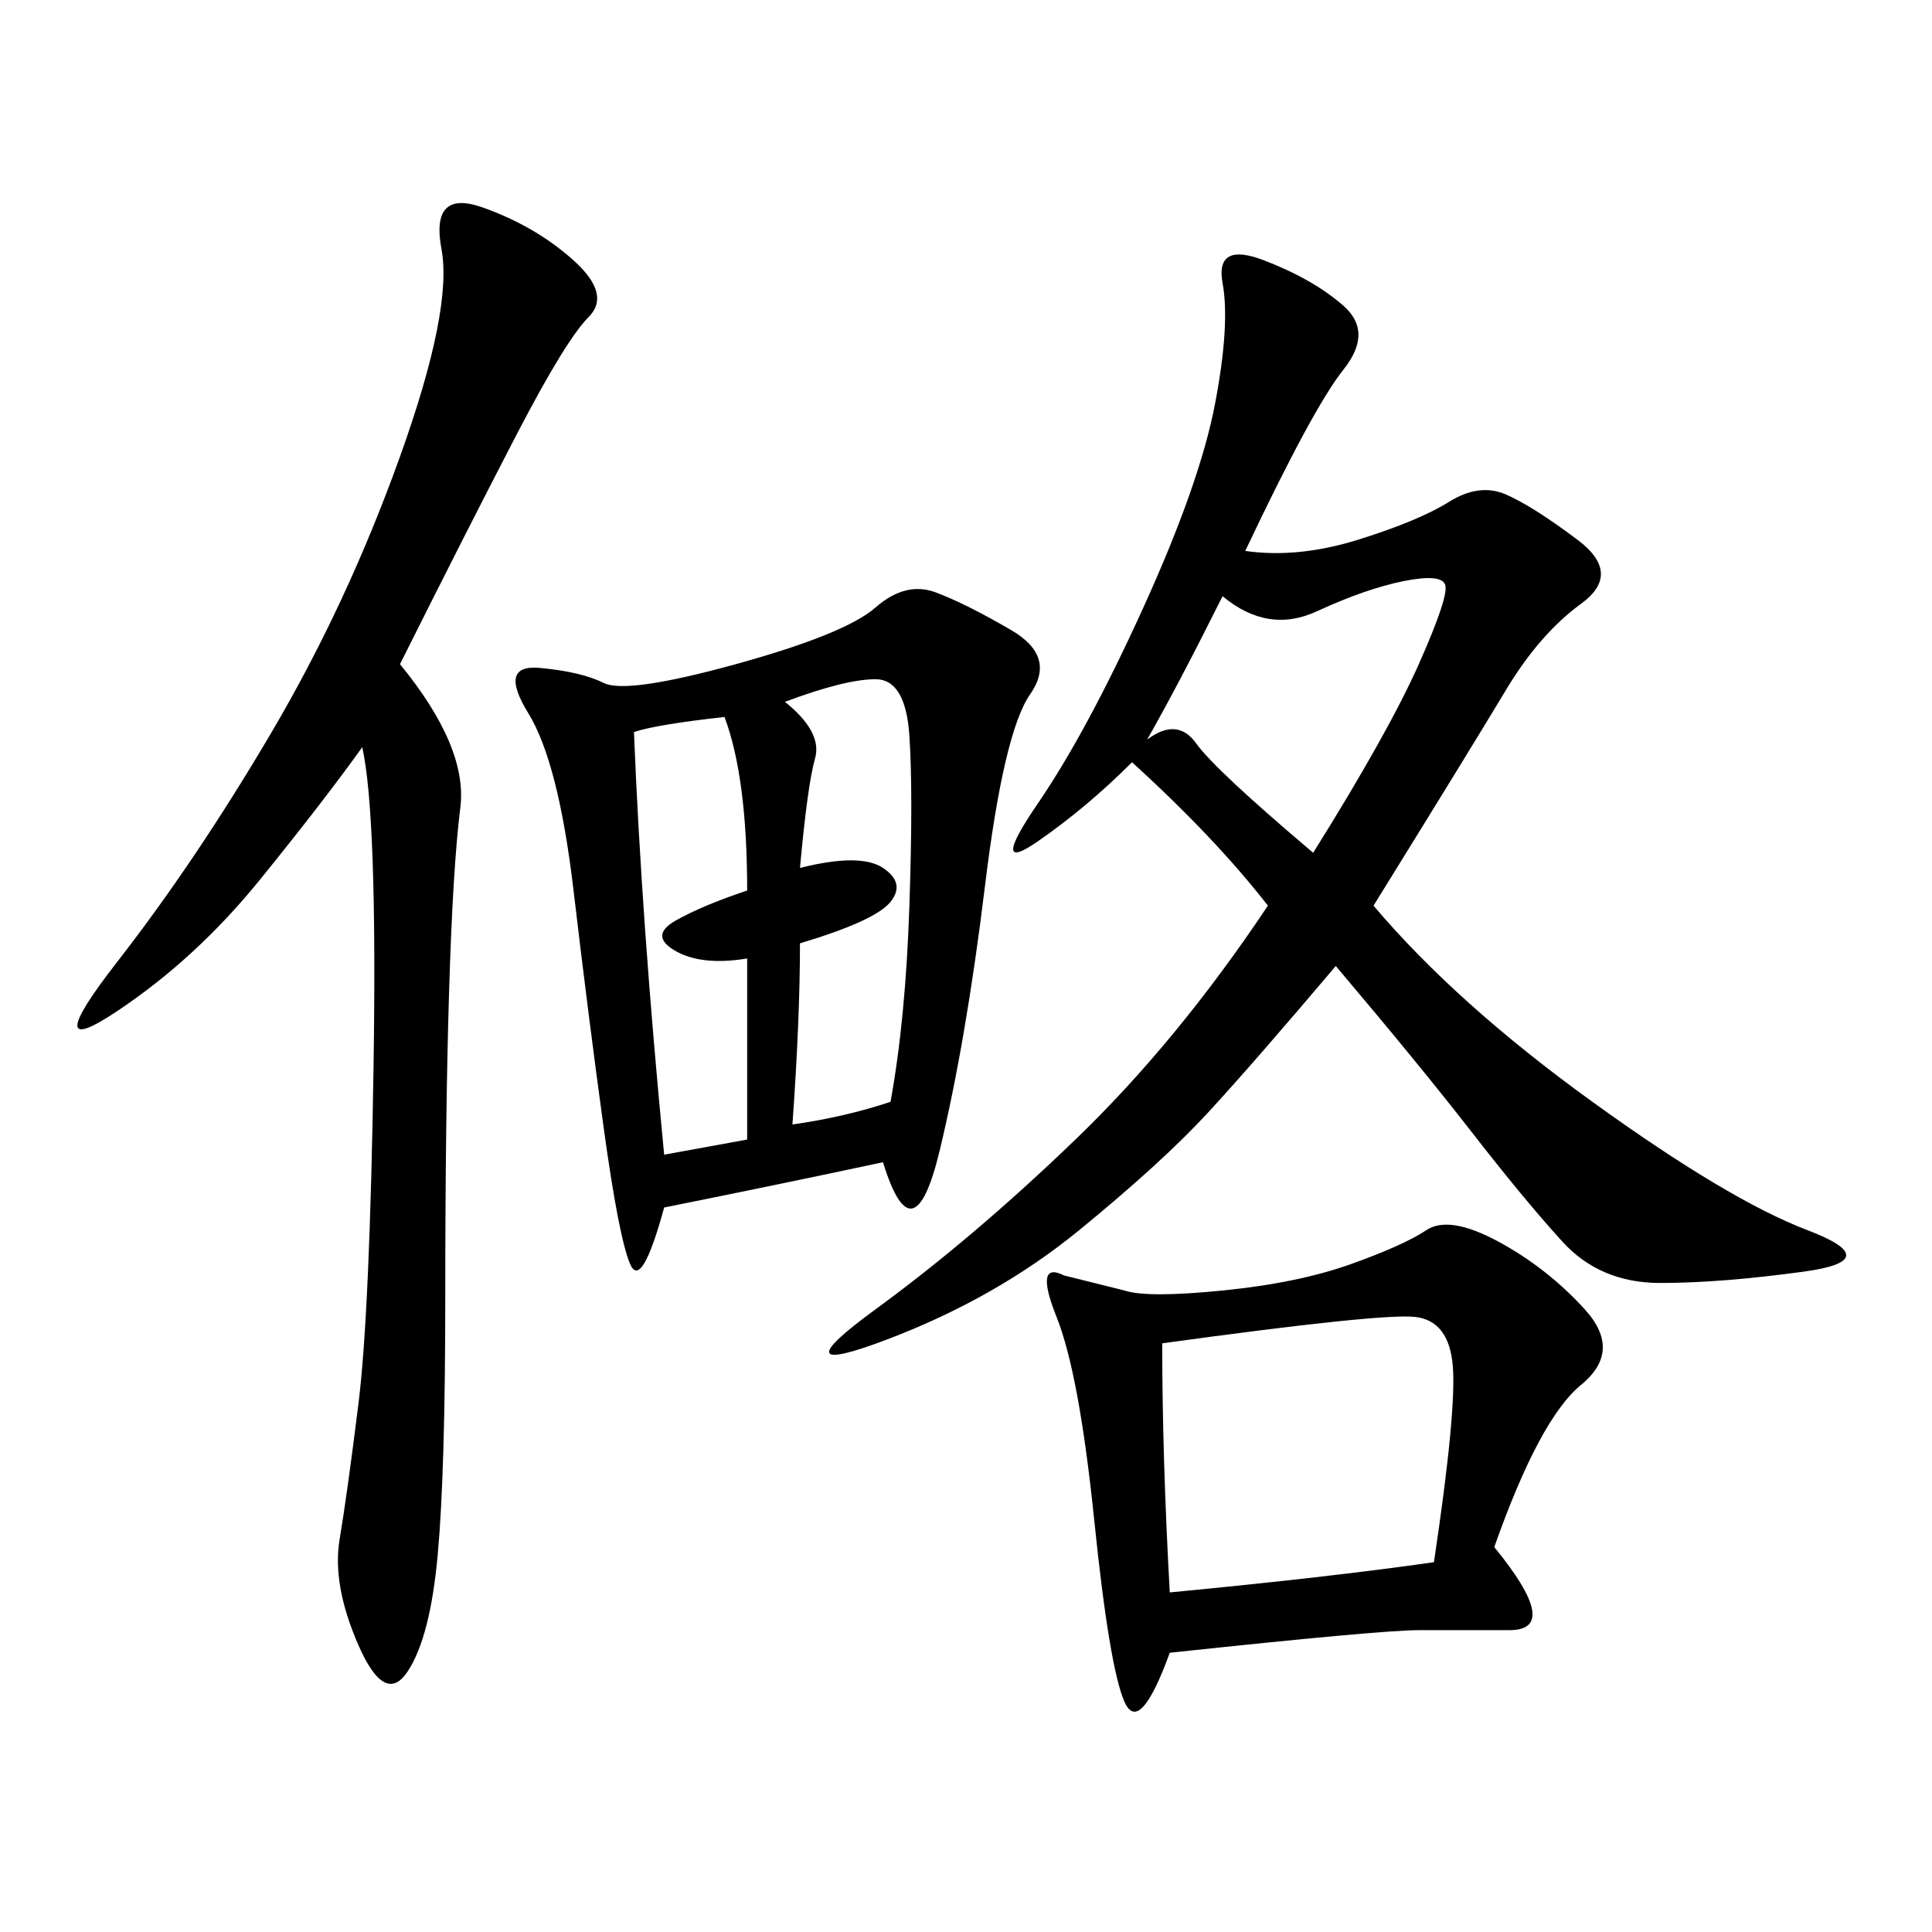 <svg xmlns="http://www.w3.org/2000/svg" xmlns:xlink="http://www.w3.org/1999/xlink" width="300" height="300"><path d="M193.36 85.55Q201.56 86.72 210.94 83.79Q220.31 80.86 225 77.93Q229.69 75 233.79 76.76Q237.89 78.52 244.92 83.79Q251.95 89.06 245.51 93.75Q239.06 98.44 233.79 107.23Q228.52 116.02 213.28 140.63L213.28 140.63Q226.17 155.86 247.27 171.09Q268.36 186.33 280.66 191.02Q292.97 195.70 280.08 197.46Q267.19 199.22 257.81 199.22L257.81 199.22Q248.44 199.22 242.58 192.77Q236.72 186.33 228.52 175.78Q220.31 165.23 207.42 150L207.42 150Q194.53 165.23 187.50 172.85Q180.47 180.47 167.58 191.02Q154.69 201.56 137.70 208.01Q120.70 214.45 135.94 203.32Q151.17 192.19 166.99 176.95Q182.81 161.72 196.88 140.63L196.88 140.63Q188.67 130.08 175.78 118.36L175.78 118.36Q168.75 125.39 161.13 130.66Q153.52 135.94 161.13 124.80Q168.75 113.67 177.54 94.34Q186.33 75 188.67 62.70Q191.02 50.39 189.84 43.95Q188.67 37.50 196.29 40.43Q203.91 43.36 208.59 47.46Q213.28 51.56 208.59 57.42Q203.91 63.28 193.36 85.55L193.36 85.55ZM137.11 180.47Q120.70 183.98 103.13 187.50L103.13 187.50Q99.61 200.39 97.85 196.29Q96.09 192.19 93.75 175.20Q91.41 158.20 89.06 138.28Q86.72 118.36 82.03 110.74Q77.34 103.13 83.79 103.71Q90.23 104.30 93.75 106.05Q97.27 107.81 114.26 103.13Q131.25 98.44 135.94 94.34Q140.63 90.23 145.31 91.99Q150 93.75 157.03 97.85Q164.06 101.95 159.96 107.81Q155.86 113.67 152.93 137.70Q150 161.72 145.90 178.71Q141.80 195.70 137.11 180.47L137.11 180.47ZM232.03 240.23Q242.58 253.13 234.38 253.13L234.38 253.13L220.31 253.13Q214.45 253.13 181.64 256.64L181.64 256.64Q176.95 269.53 174.61 264.26Q172.27 258.98 169.92 236.13Q167.58 213.28 164.06 204.49Q160.55 195.70 165.23 198.05L165.23 198.05L174.61 200.39Q178.13 201.56 189.84 200.39Q201.56 199.22 209.77 196.29Q217.97 193.36 221.48 191.02Q225 188.67 232.62 192.77Q240.23 196.88 246.09 203.32Q251.95 209.77 245.51 215.04Q239.06 220.31 232.03 240.23L232.03 240.23ZM62.11 103.13Q72.66 116.02 71.48 125.39Q70.31 134.77 69.73 154.10Q69.14 173.44 69.14 201.56L69.14 201.56Q69.14 228.52 67.97 241.41Q66.80 254.30 63.28 259.57Q59.77 264.84 55.66 255.47Q51.56 246.09 52.73 239.06Q53.91 232.03 55.66 217.97Q57.42 203.91 58.01 165.23Q58.59 126.56 56.25 116.02L56.25 116.02Q50.39 124.22 40.43 136.52Q30.47 148.83 18.16 157.03Q5.86 165.23 18.16 149.41Q30.47 133.59 42.19 113.67Q53.91 93.75 62.11 70.90Q70.31 48.05 68.55 38.67Q66.80 29.30 75 32.23Q83.20 35.16 89.06 40.43Q94.92 45.70 91.41 49.22Q87.89 52.73 80.27 67.38Q72.66 82.03 62.11 103.13L62.11 103.13ZM181.64 247.27Q206.25 244.92 222.66 242.58L222.66 242.58Q226.17 219.14 225.59 212.11Q225 205.08 219.73 204.49Q214.45 203.91 180.47 208.59L180.47 208.59Q180.47 226.17 181.64 247.27L181.64 247.27ZM178.13 114.84Q182.81 111.33 185.74 115.43Q188.67 119.53 203.91 132.42L203.91 132.42Q215.63 113.67 220.31 103.13Q225 92.58 224.41 90.82Q223.83 89.06 217.97 90.23Q212.11 91.41 204.49 94.92Q196.88 98.44 189.84 92.58L189.84 92.58Q182.81 106.64 178.13 114.84L178.13 114.84ZM121.88 108.98Q127.73 113.67 126.56 117.77Q125.39 121.88 124.22 134.77L124.22 134.77Q133.59 132.42 137.11 134.77Q140.63 137.11 138.28 140.04Q135.94 142.97 124.22 146.48L124.22 146.48Q124.22 158.20 123.05 174.61L123.05 174.61Q131.25 173.44 138.28 171.09L138.28 171.09Q140.63 158.20 141.21 140.63Q141.80 123.05 141.21 114.26Q140.63 105.47 135.94 105.47L135.94 105.47Q131.25 105.47 121.88 108.98L121.88 108.98ZM98.44 113.67Q99.61 142.97 103.13 179.30L103.13 179.30L116.02 176.95L116.02 148.83Q108.98 150 104.88 147.66Q100.78 145.31 104.88 142.97Q108.98 140.63 116.02 138.28L116.02 138.28Q116.02 120.70 112.50 111.33L112.50 111.33Q101.95 112.50 98.44 113.67L98.44 113.67Z"/></svg>